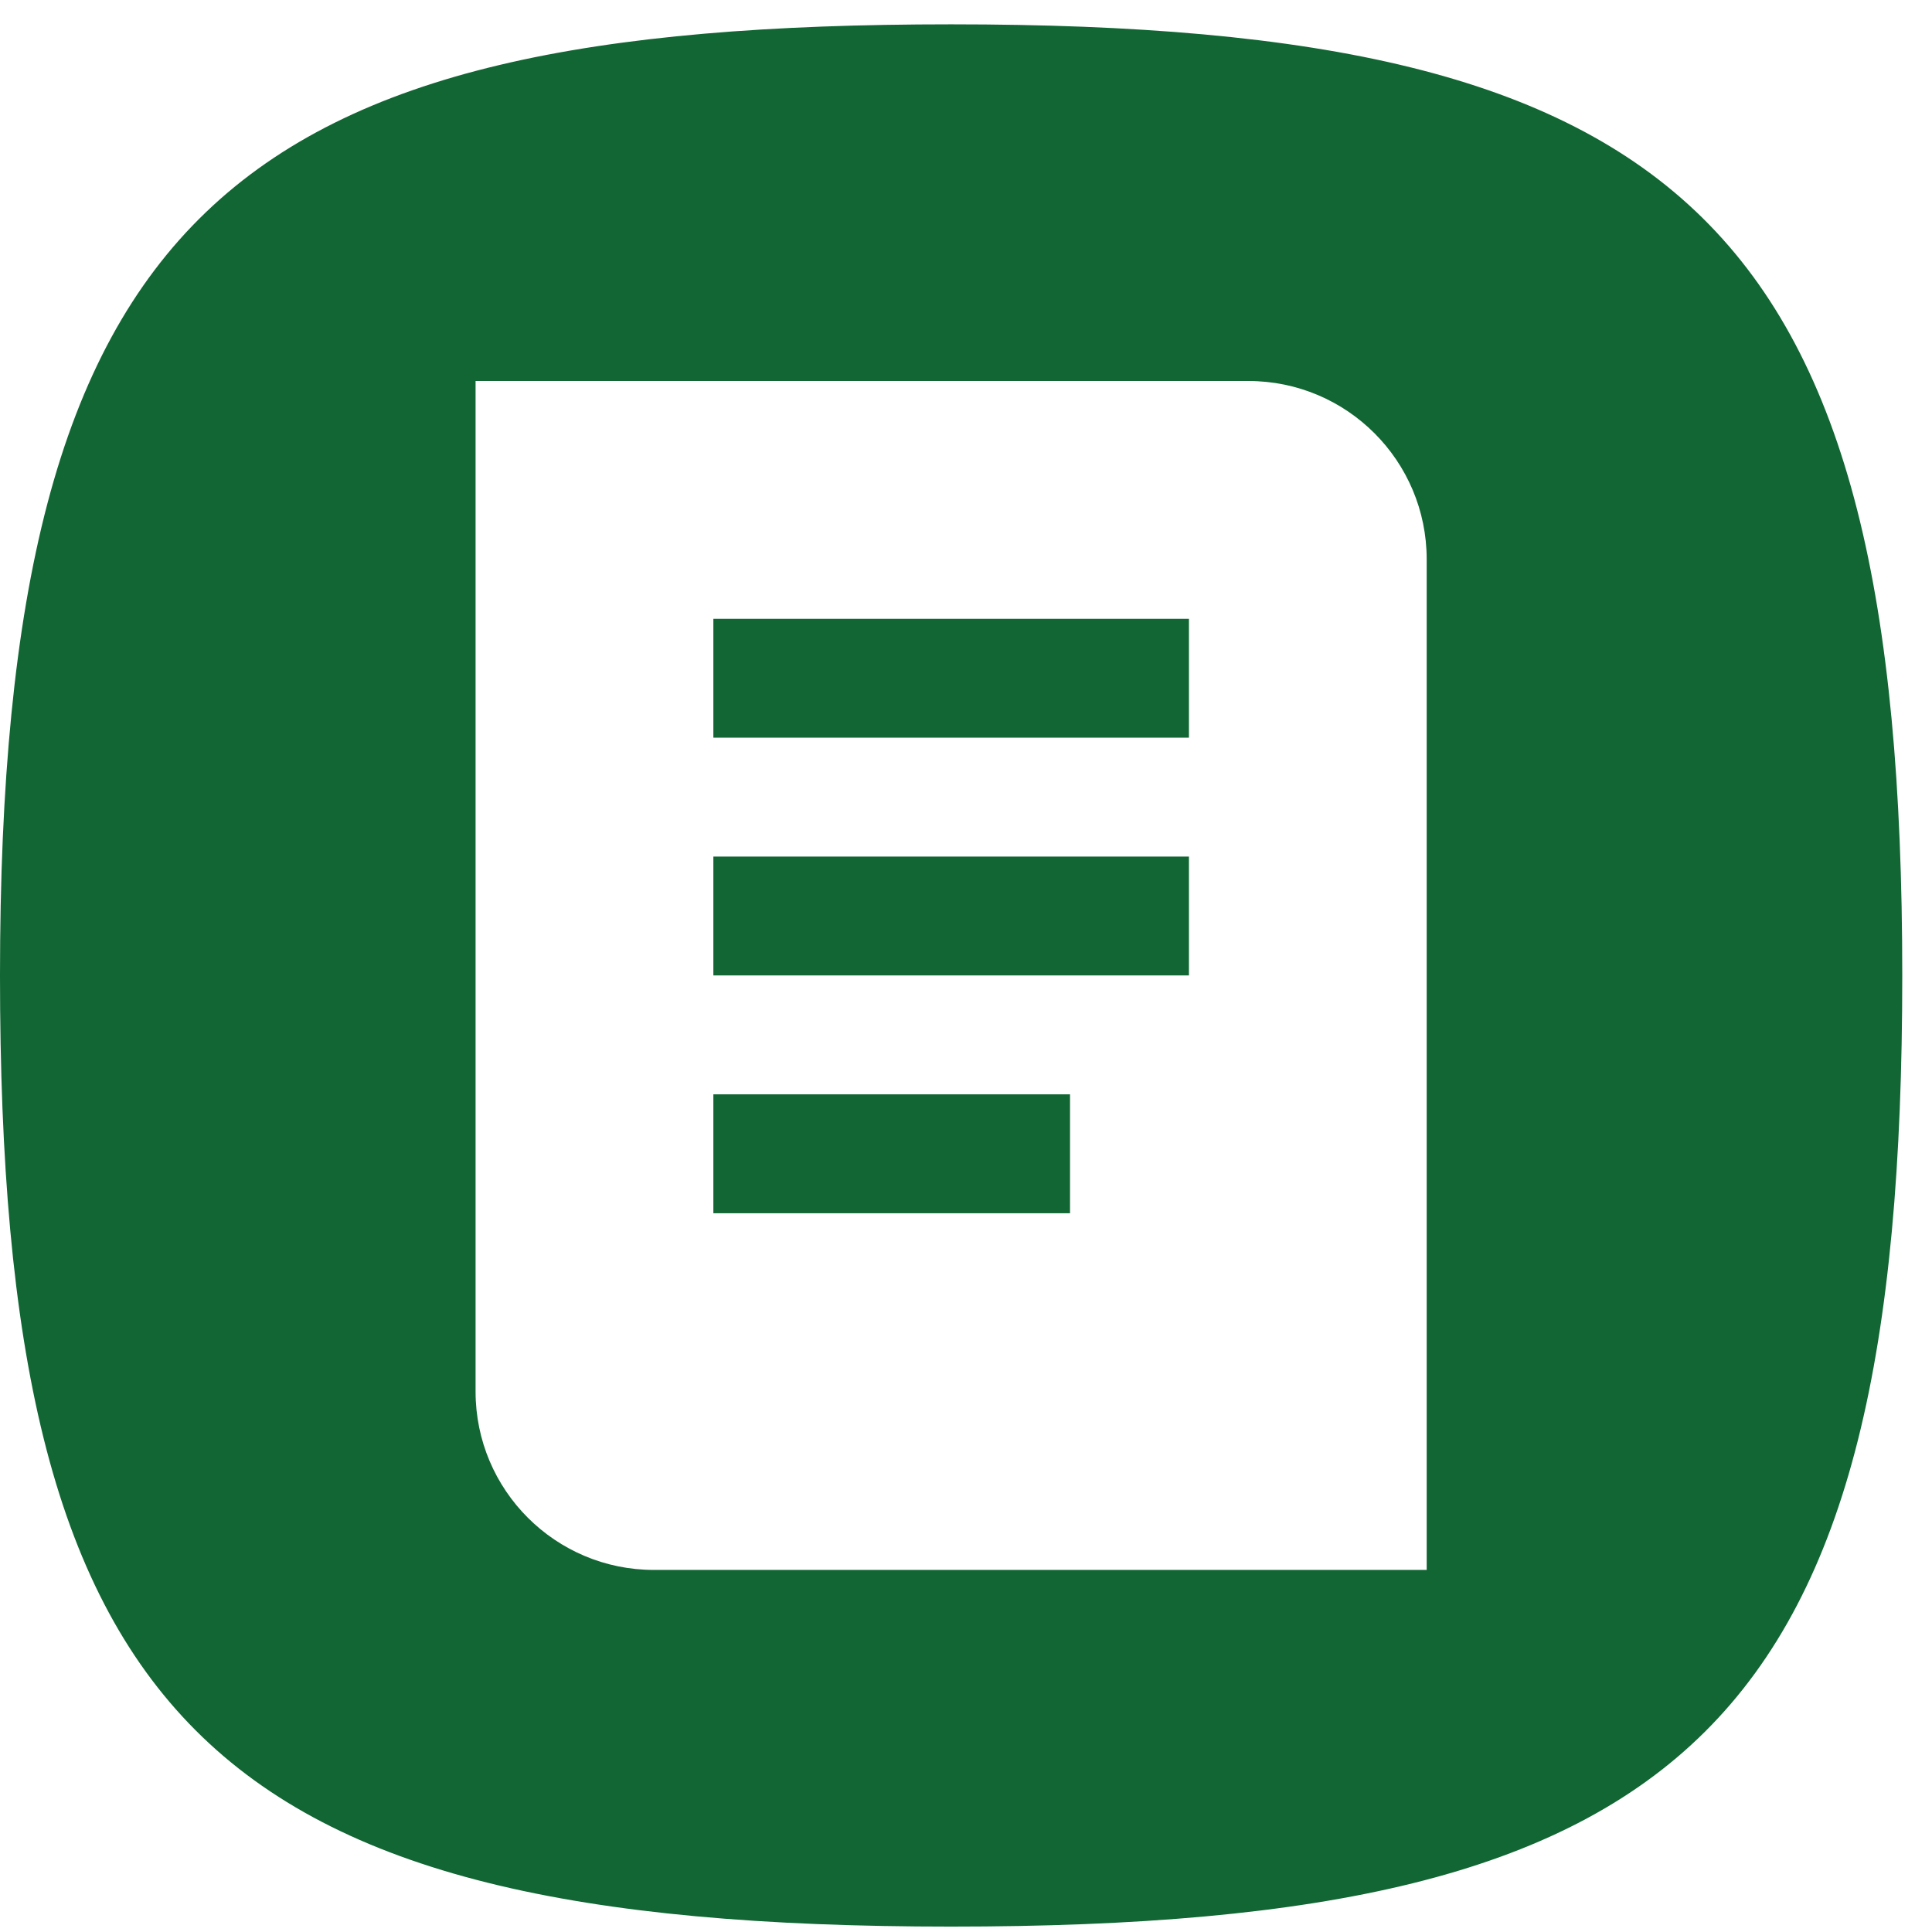 <svg width="64" height="64" viewBox="0 0 64 64" fill="none" xmlns="http://www.w3.org/2000/svg">
<g clip-path="url(#clip0_1_1504)">
<path fill-rule="evenodd" clip-rule="evenodd" d="M63.015 32.313C63.015 57.118 56.078 63.821 31.508 63.821C6.774 63.821 0 56.982 0 32.313C0 6.896 7.693 0.806 31.508 0.806C55.873 0.806 63.015 7.407 63.015 32.313ZM15.754 12.621H41.354C44.617 12.621 47.261 15.266 47.261 18.529V52.006H21.662C18.399 52.006 15.754 49.361 15.754 46.098V12.621ZM23.631 24.436V20.498H39.385V24.436H23.631ZM39.385 32.313V28.375H23.631V32.313H39.385ZM23.631 36.252H35.446V40.19H23.631V36.252Z" fill="#116633"/>
</g>
<defs>
<clipPath id="clip0_1_1504">
<rect width="63.015" height="64" fill="white"/>
</clipPath>
</defs>
</svg>
